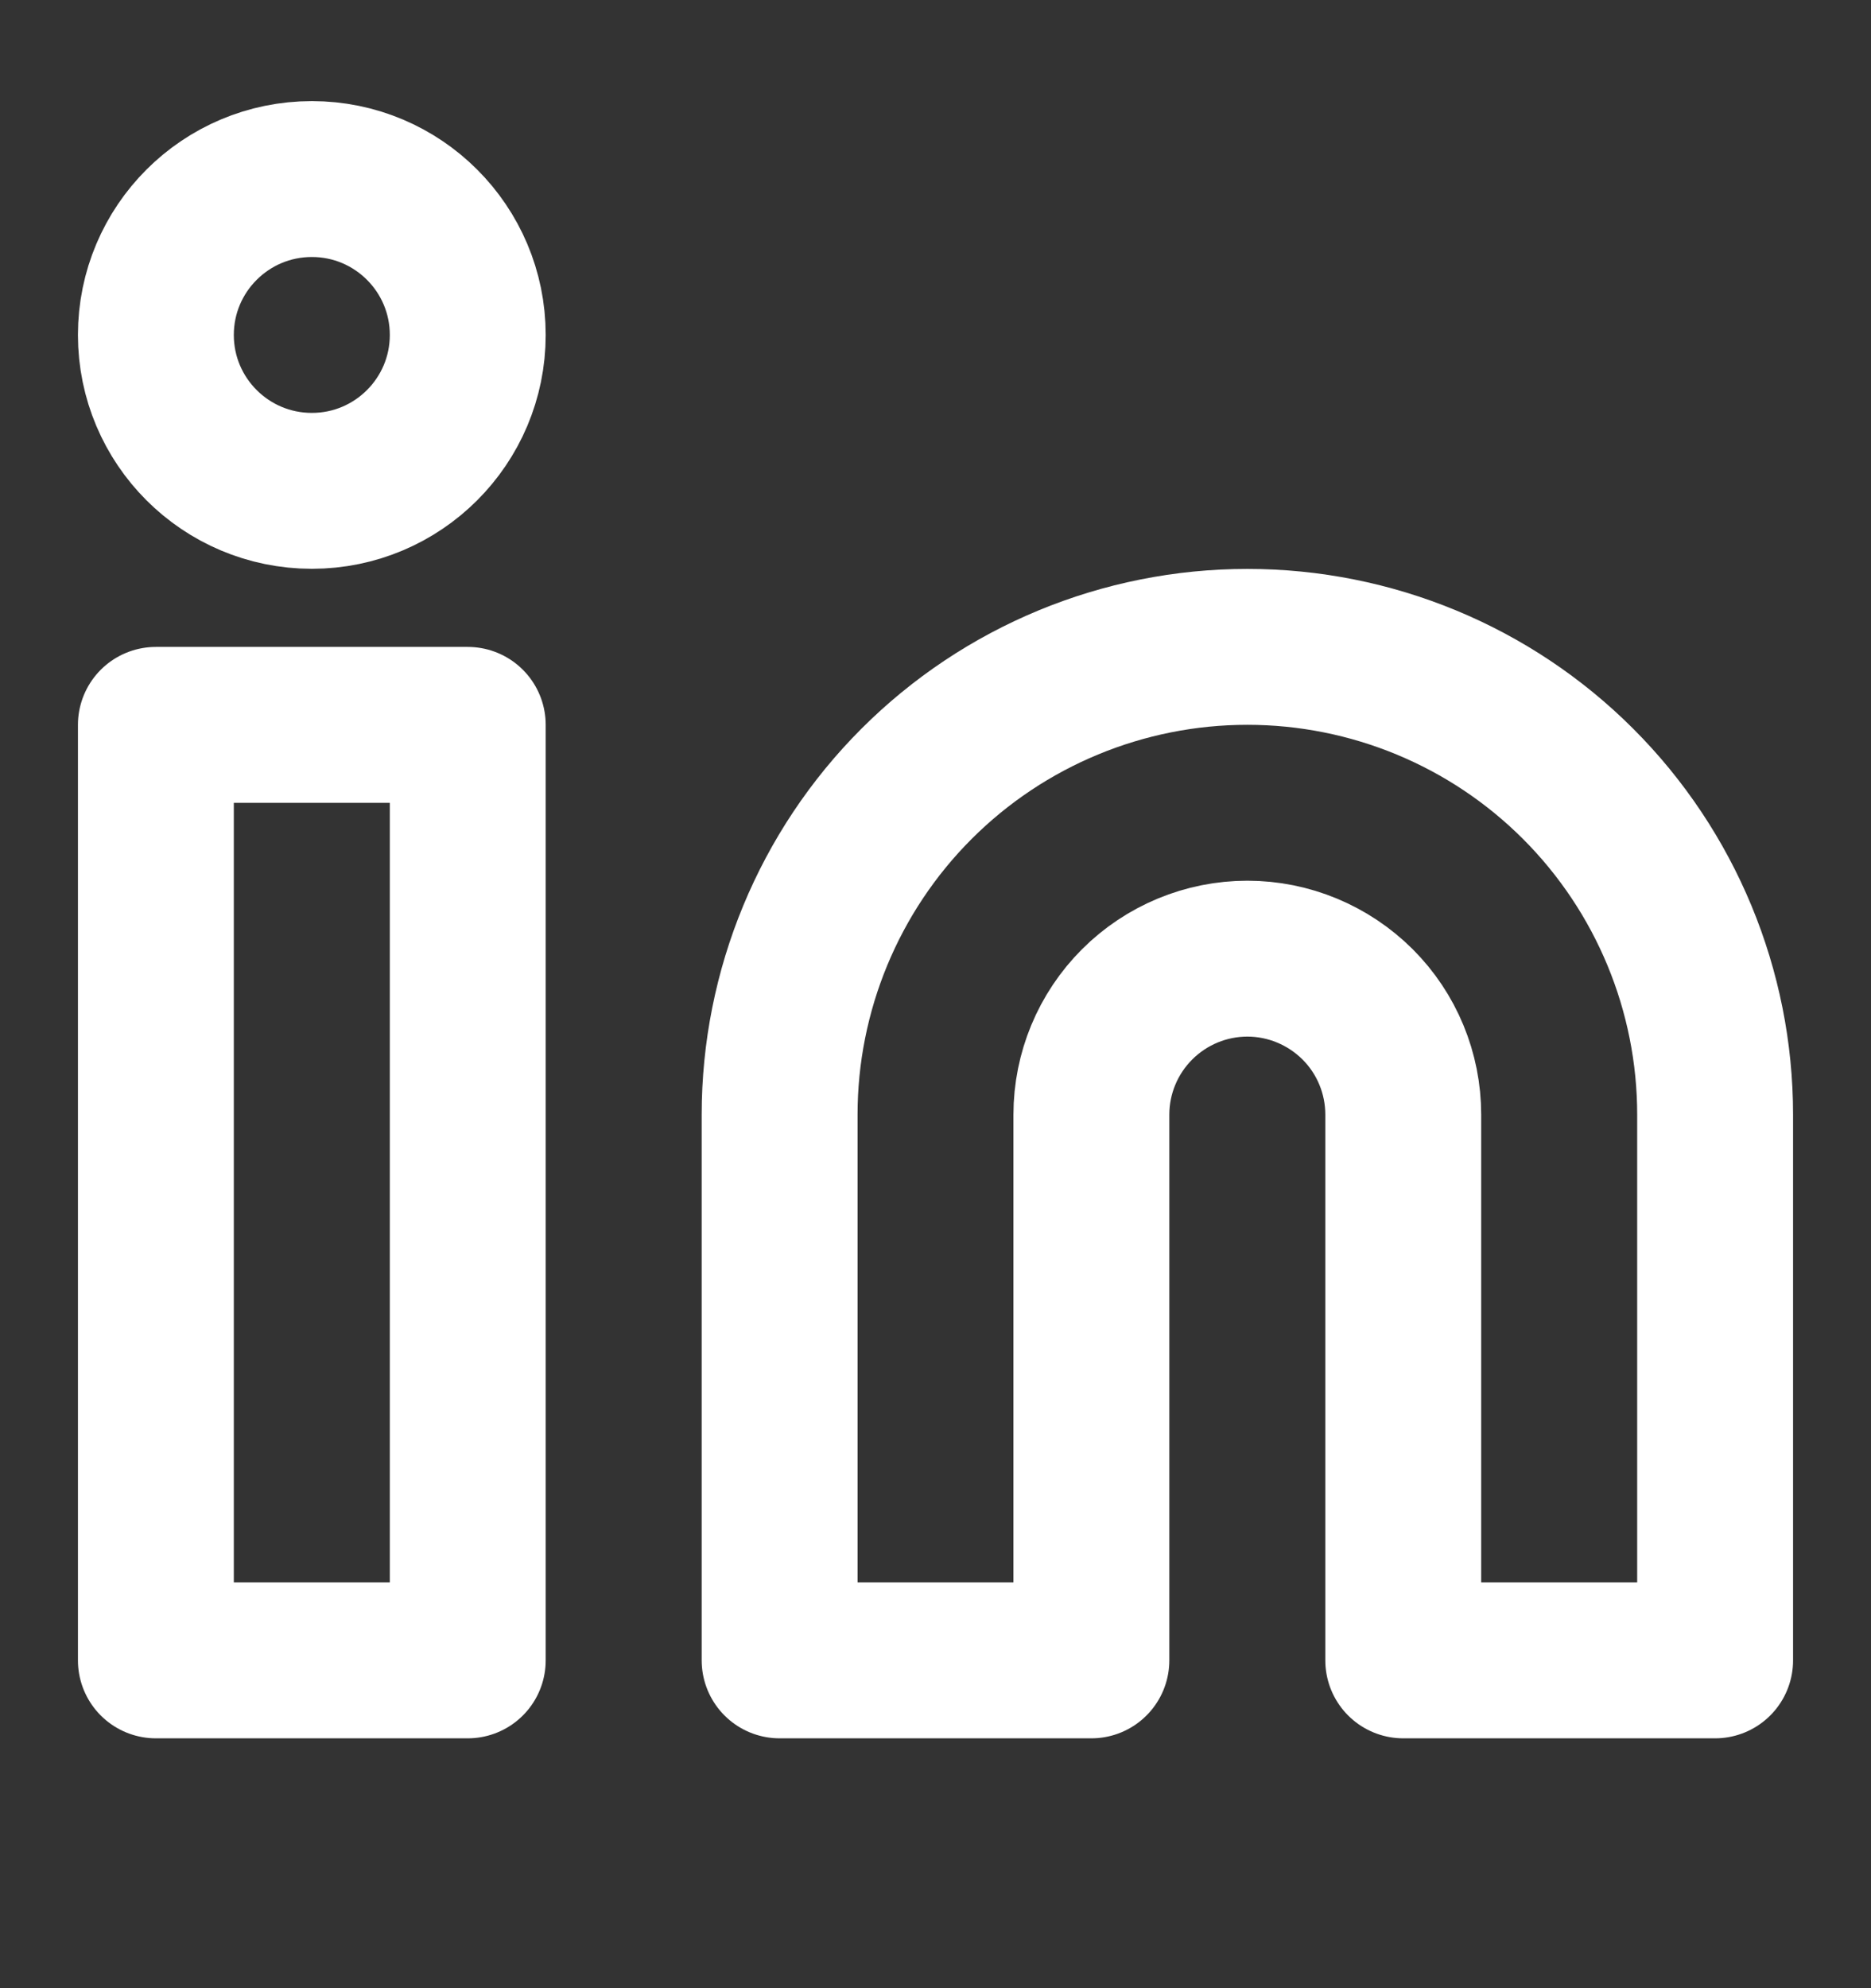 <svg width="16" height="17" viewBox="0 0 16 17" fill="none" xmlns="http://www.w3.org/2000/svg">
<rect x="0" y="0" width="16" height="17" fill="#333333" stroke="none"/>
<path d="M10.667 5.531C11.727 5.531 12.745 5.952 13.495 6.702C14.245 7.452 14.667 8.47 14.667 9.531V14.197H12V9.531C12 9.177 11.86 8.838 11.61 8.588C11.359 8.338 11.02 8.197 10.667 8.197C10.313 8.197 9.974 8.338 9.724 8.588C9.474 8.838 9.333 9.177 9.333 9.531V14.197H6.667V9.531C6.667 8.47 7.088 7.452 7.838 6.702C8.588 5.952 9.606 5.531 10.667 5.531Z" stroke="white" stroke-width="1.333" stroke-linecap="round" stroke-linejoin="round"/>
<path d="M4 6.198H1.333V14.197H4V6.198Z" stroke="white" stroke-width="1.333" stroke-linecap="round" stroke-linejoin="round"/>
<path d="M2.667 4.197C3.403 4.197 4 3.6 4 2.864C4 2.128 3.403 1.531 2.667 1.531C1.93 1.531 1.333 2.128 1.333 2.864C1.333 3.6 1.93 4.197 2.667 4.197Z" stroke="white" stroke-width="1.333" stroke-linecap="round" stroke-linejoin="round"/>
</svg>
